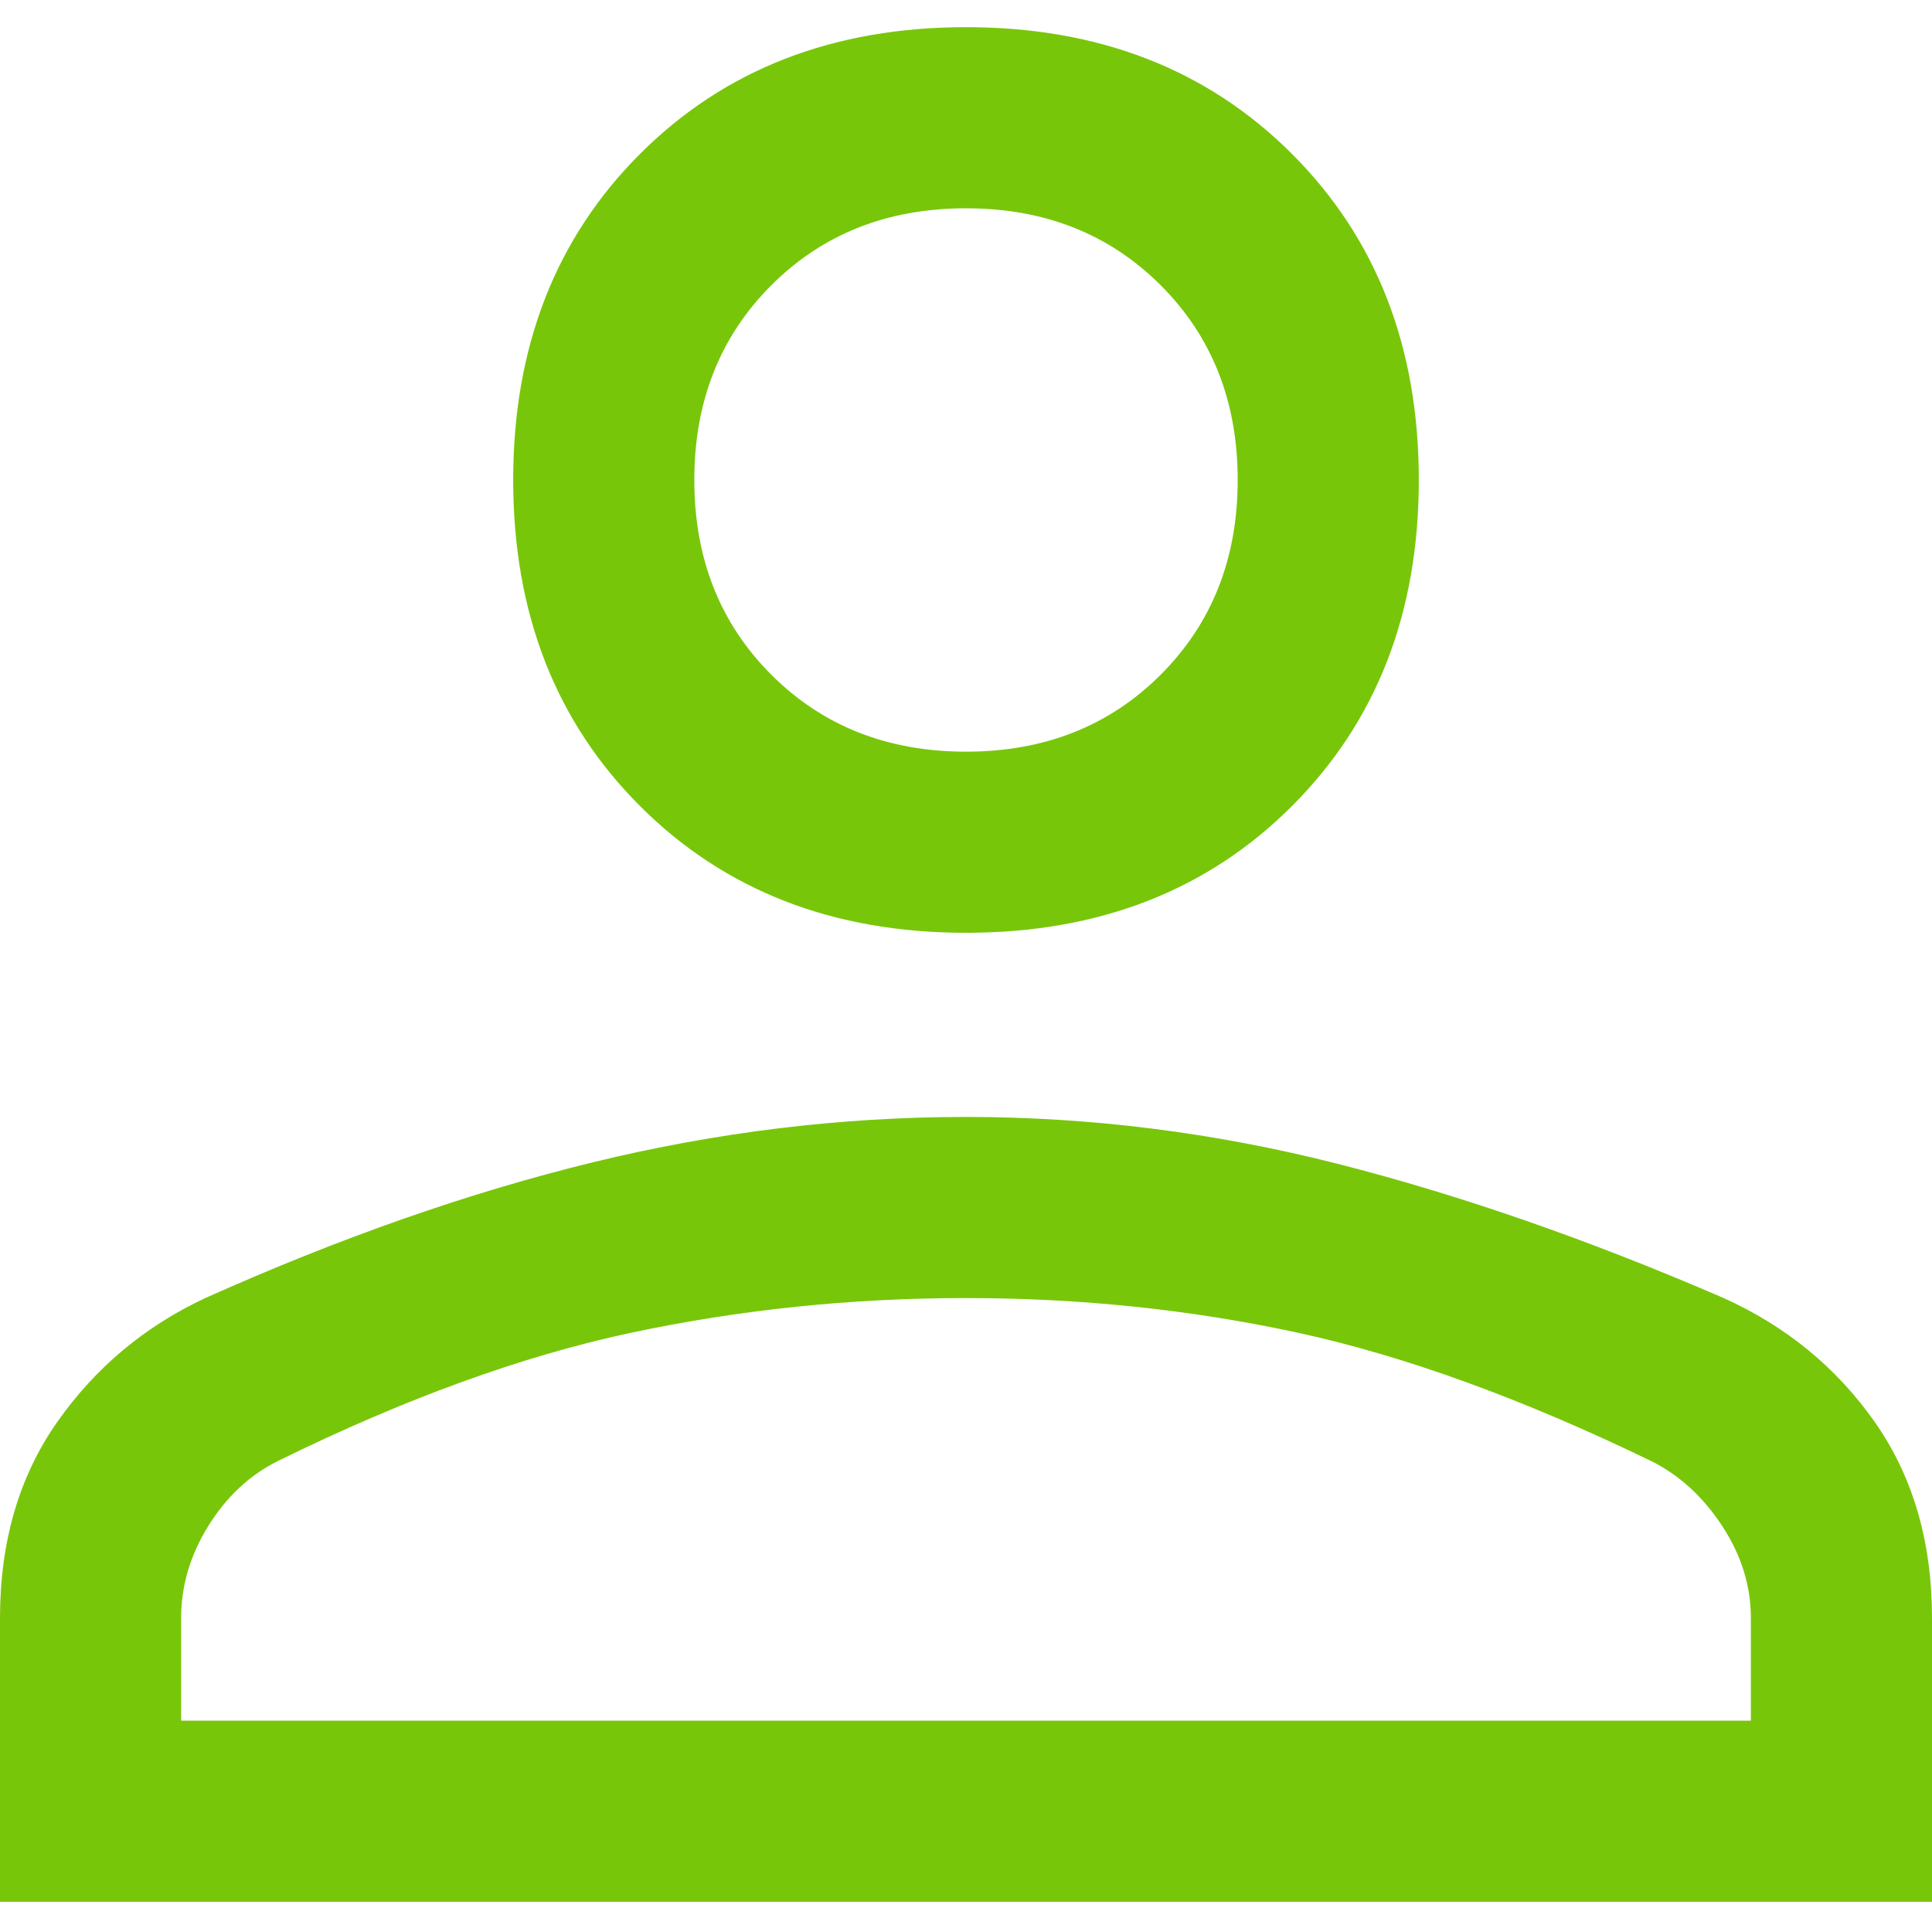 <svg width="32" height="32" viewBox="0 0 32 32" fill="none" xmlns="http://www.w3.org/2000/svg">
<path d="M16 15.45C13.8 15.45 12 14.75 10.6 13.35C9.2 11.95 8.5 10.15 8.5 7.95C8.5 5.75 9.2 3.95 10.6 2.55C12 1.15 13.8 0.45 16 0.45C18.2 0.45 20 1.15 21.4 2.55C22.8 3.95 23.5 5.75 23.5 7.95C23.5 10.15 22.8 11.95 21.4 13.35C20 14.75 18.2 15.45 16 15.45ZM0 31.5V26.8C0 25.534 0.317 24.45 0.95 23.55C1.583 22.65 2.4 21.967 3.4 21.5C5.633 20.5 7.775 19.75 9.825 19.25C11.875 18.75 13.933 18.5 16 18.5C18.067 18.5 20.117 18.759 22.15 19.275C24.183 19.792 26.317 20.534 28.55 21.5C29.583 21.967 30.417 22.65 31.05 23.55C31.683 24.45 32 25.534 32 26.8V31.5H0ZM3 28.5H29V26.8C29 26.267 28.842 25.759 28.525 25.275C28.208 24.792 27.817 24.433 27.35 24.2C25.217 23.167 23.267 22.459 21.5 22.075C19.733 21.692 17.9 21.5 16 21.5C14.1 21.5 12.25 21.692 10.45 22.075C8.65 22.459 6.7 23.167 4.6 24.2C4.133 24.433 3.75 24.792 3.45 25.275C3.15 25.759 3 26.267 3 26.8V28.5ZM16 12.45C17.3 12.45 18.375 12.025 19.225 11.175C20.075 10.325 20.5 9.25 20.5 7.95C20.5 6.65 20.075 5.575 19.225 4.725C18.375 3.875 17.3 3.45 16 3.45C14.7 3.45 13.625 3.875 12.775 4.725C11.925 5.575 11.5 6.65 11.5 7.95C11.5 9.25 11.925 10.325 12.775 11.175C13.625 12.025 14.7 12.45 16 12.45Z" fill="#78C60A"/>
</svg>
